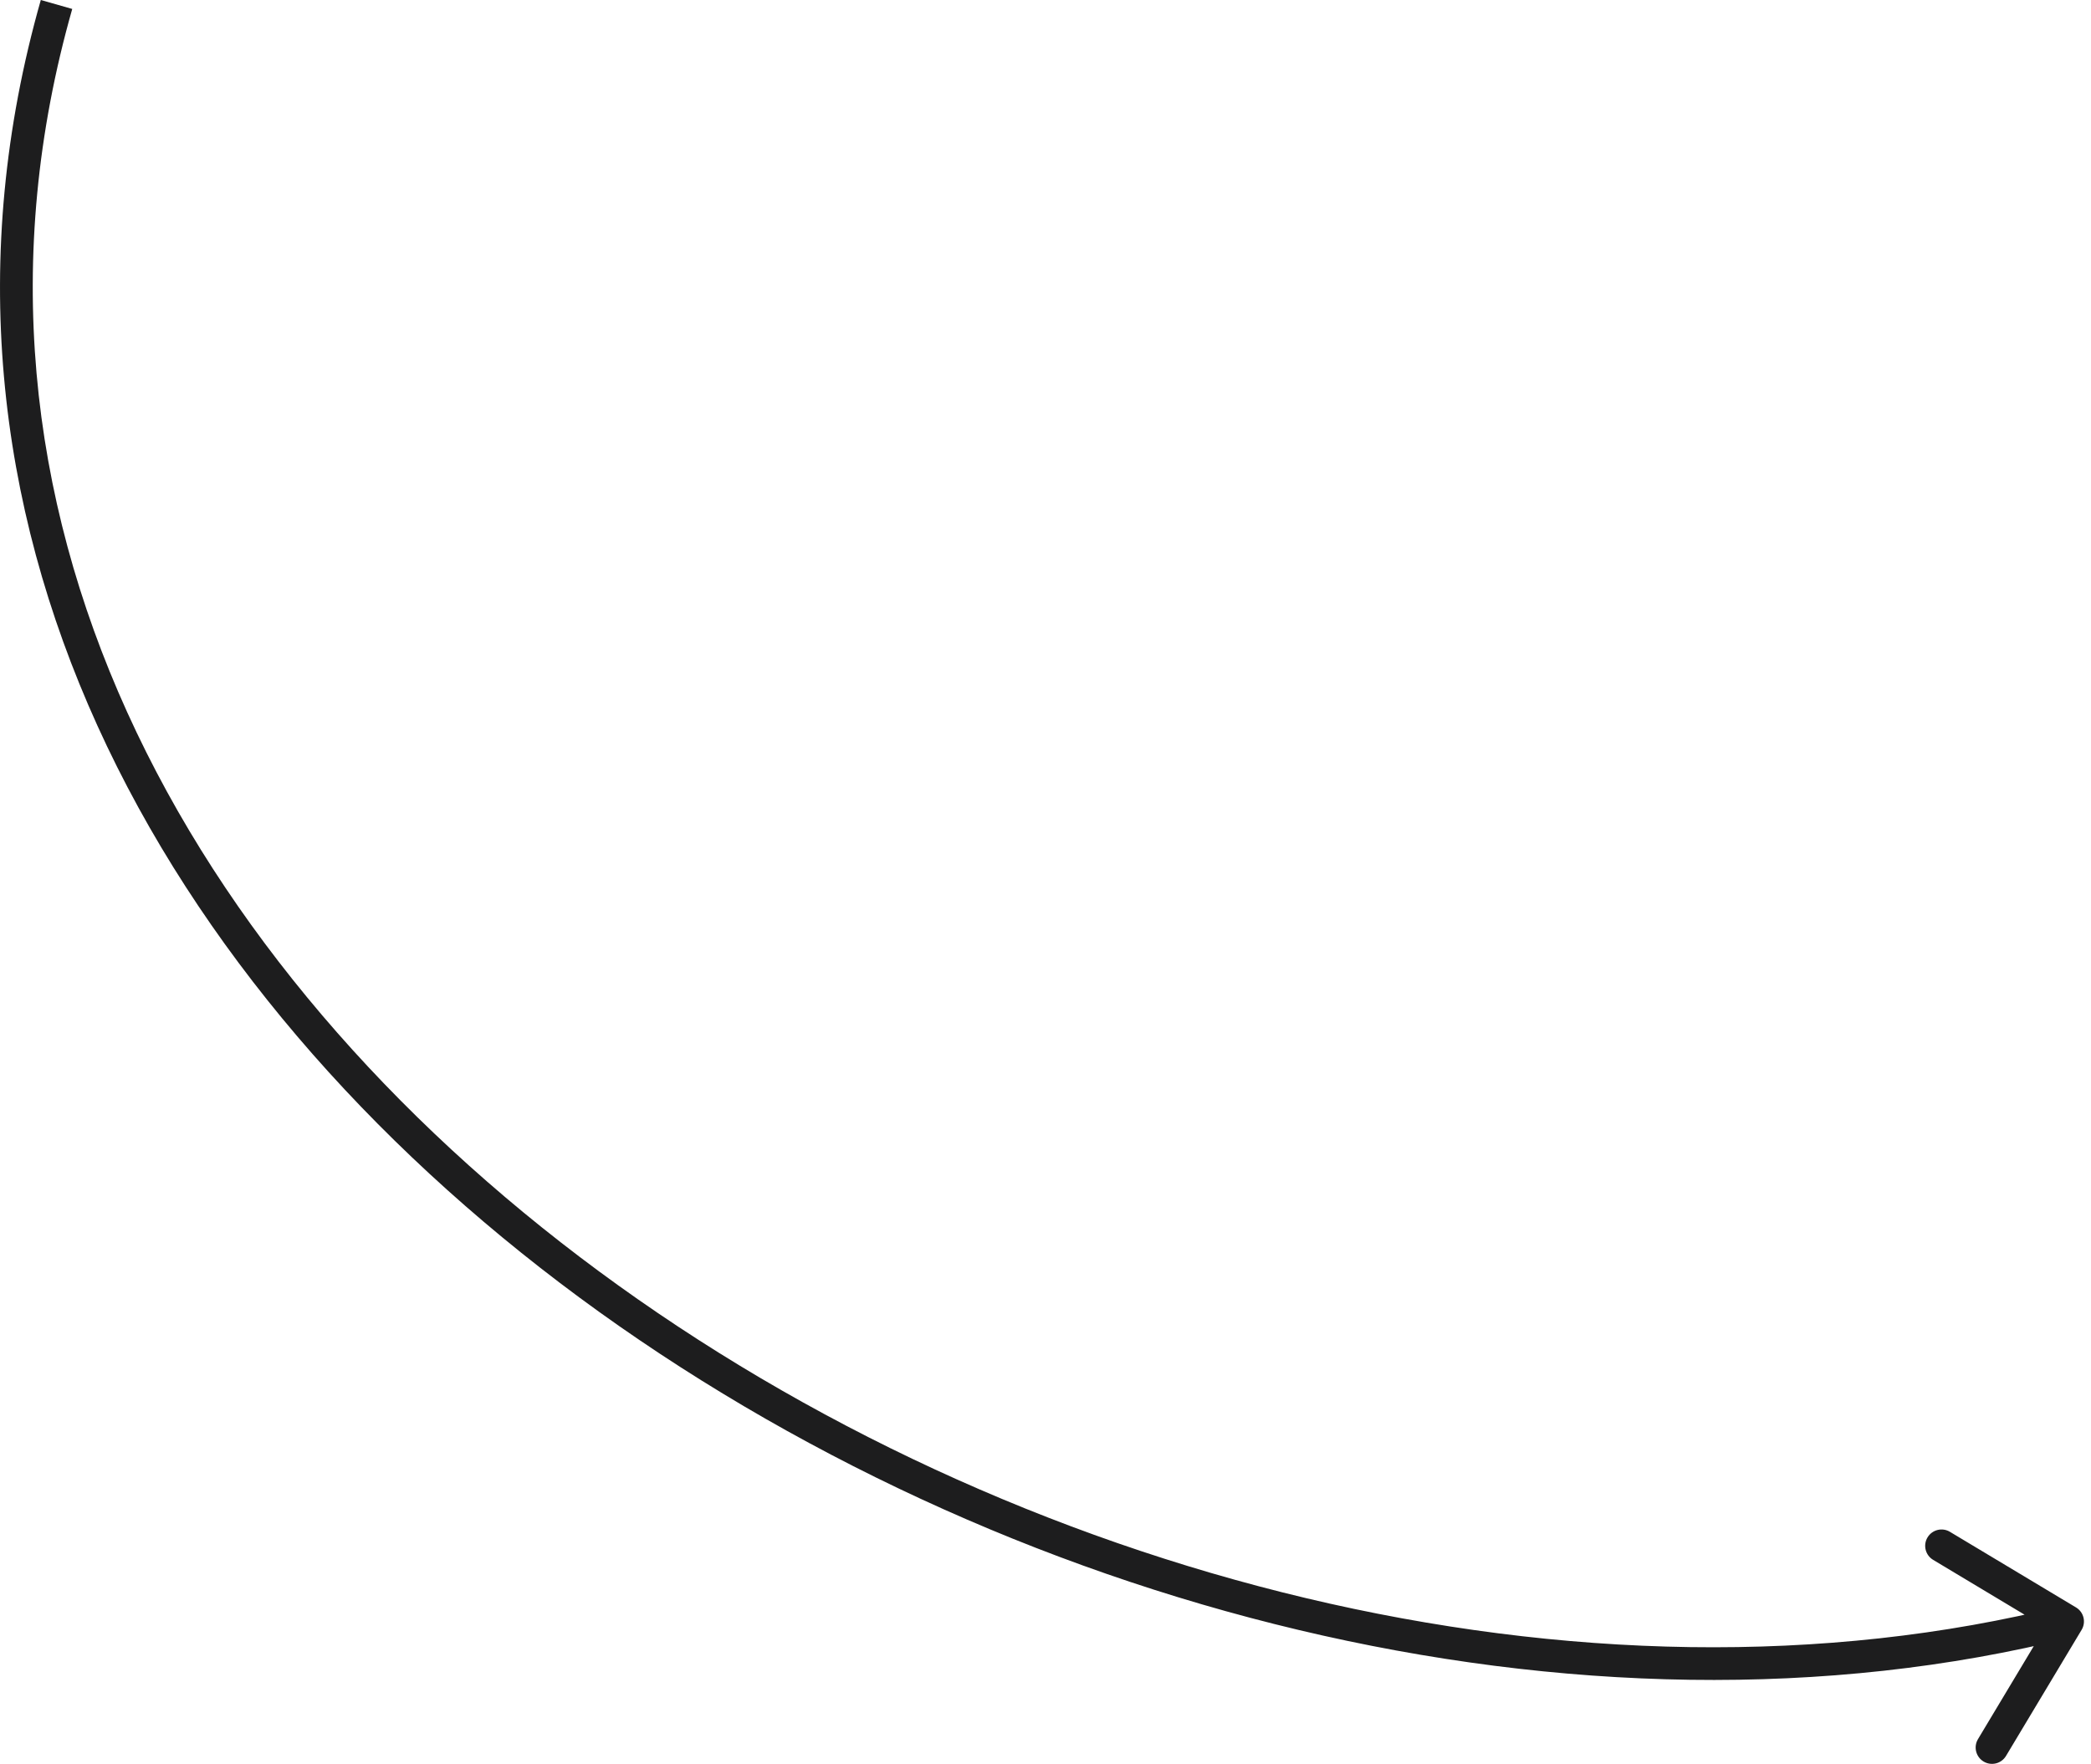 <?xml version="1.0" encoding="UTF-8"?> <svg xmlns="http://www.w3.org/2000/svg" width="64" height="54" viewBox="0 0 64 54" fill="none"><path d="M63.541 49.198C63.778 49.34 63.855 49.647 63.713 49.884L61.399 53.743C61.257 53.98 60.95 54.057 60.713 53.915C60.476 53.773 60.399 53.466 60.541 53.229L62.598 49.799L59.168 47.742C58.931 47.6 58.854 47.293 58.996 47.056C59.138 46.819 59.445 46.742 59.682 46.884L63.541 49.198ZM63.284 49.627L63.406 50.112C48.344 53.882 30.599 49.21 17.733 39.712C4.864 30.211 -3.24 15.78 1.249 -1.10298e-07L1.73 0.137L2.211 0.274C-2.124 15.512 5.658 29.554 18.327 38.907C30.999 48.263 48.443 52.826 63.163 49.142L63.284 49.627Z" fill="#1D1D1E"></path></svg> 